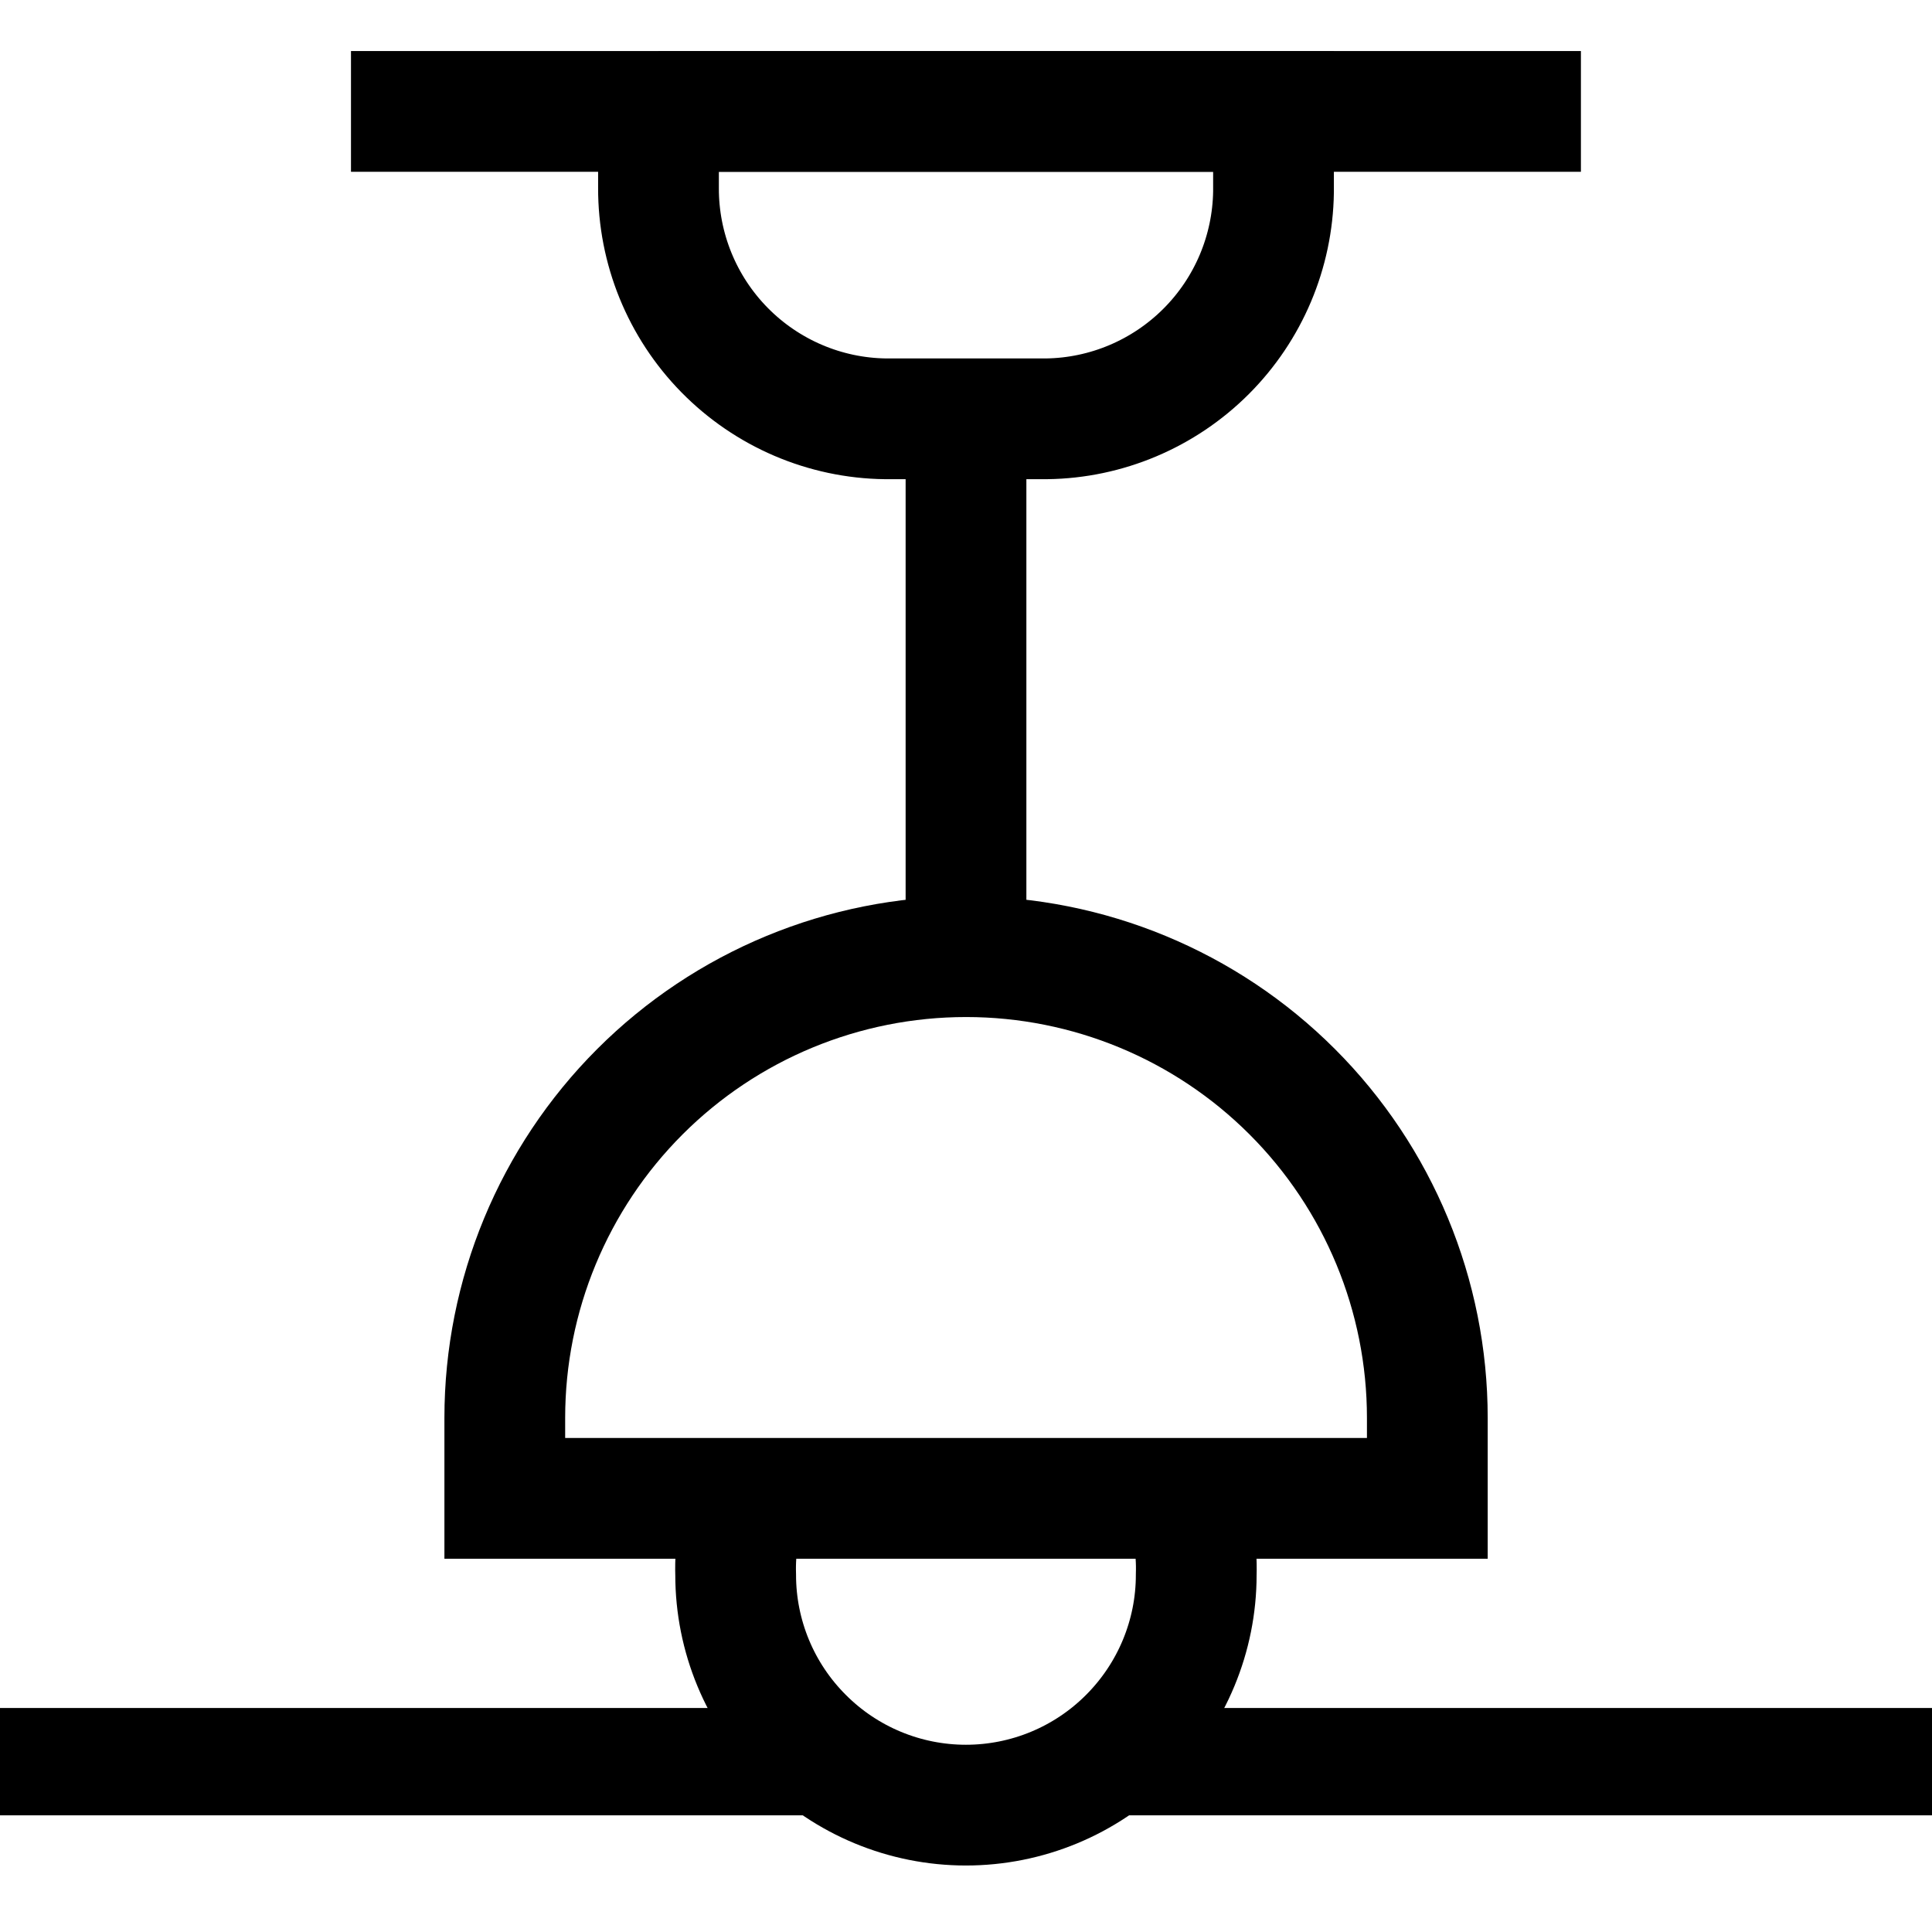 <svg width="18" height="18" viewBox="0 0 18 18" fill="none" xmlns="http://www.w3.org/2000/svg">
<g clip-path="url(#clip0_922_705)">
<path d="M6.135 1.038H11.865V1.788C11.857 2.346 11.632 2.879 11.237 3.274C10.842 3.669 10.308 3.895 9.75 3.902H8.25C7.685 3.895 7.146 3.664 6.75 3.261C6.354 2.858 6.133 2.315 6.135 1.75V1V1.038Z" stroke="black" stroke-width="1.125" stroke-miterlimit="10"/>
<path d="M9.001 8.913C10.14 8.913 11.233 9.365 12.039 10.171C12.845 10.977 13.298 12.07 13.298 13.21V13.96H4.703V13.21C4.703 12.07 5.156 10.977 5.962 10.171C6.768 9.365 7.861 8.913 9.001 8.913Z" stroke="black" stroke-width="1.125" stroke-miterlimit="10"/>
<path d="M11.017 13.923C11.109 14.162 11.153 14.417 11.145 14.673C11.145 15.242 10.918 15.787 10.516 16.189C10.114 16.592 9.568 16.818 8.999 16.818C8.431 16.818 7.885 16.592 7.483 16.189C7.08 15.787 6.854 15.242 6.854 14.673C6.846 14.417 6.89 14.162 6.982 13.923" stroke="black" stroke-width="1.125" stroke-miterlimit="10"/>
<path d="M9 3.903V8.913" stroke="black" stroke-width="1.125" stroke-miterlimit="10"/>
<path d="M14.729 1.038H3.27" stroke="black" stroke-width="1.125" stroke-miterlimit="10"/>
<line y1="16.413" x2="8" y2="16.413" stroke="black"/>
<line x1="10" y1="16.413" x2="18" y2="16.413" stroke="black"/>
</g>
<defs>
<clipPath id="clip0_922_705">
<rect width="18" height="18" fill="white"/>
</clipPath>
</defs>
</svg>
